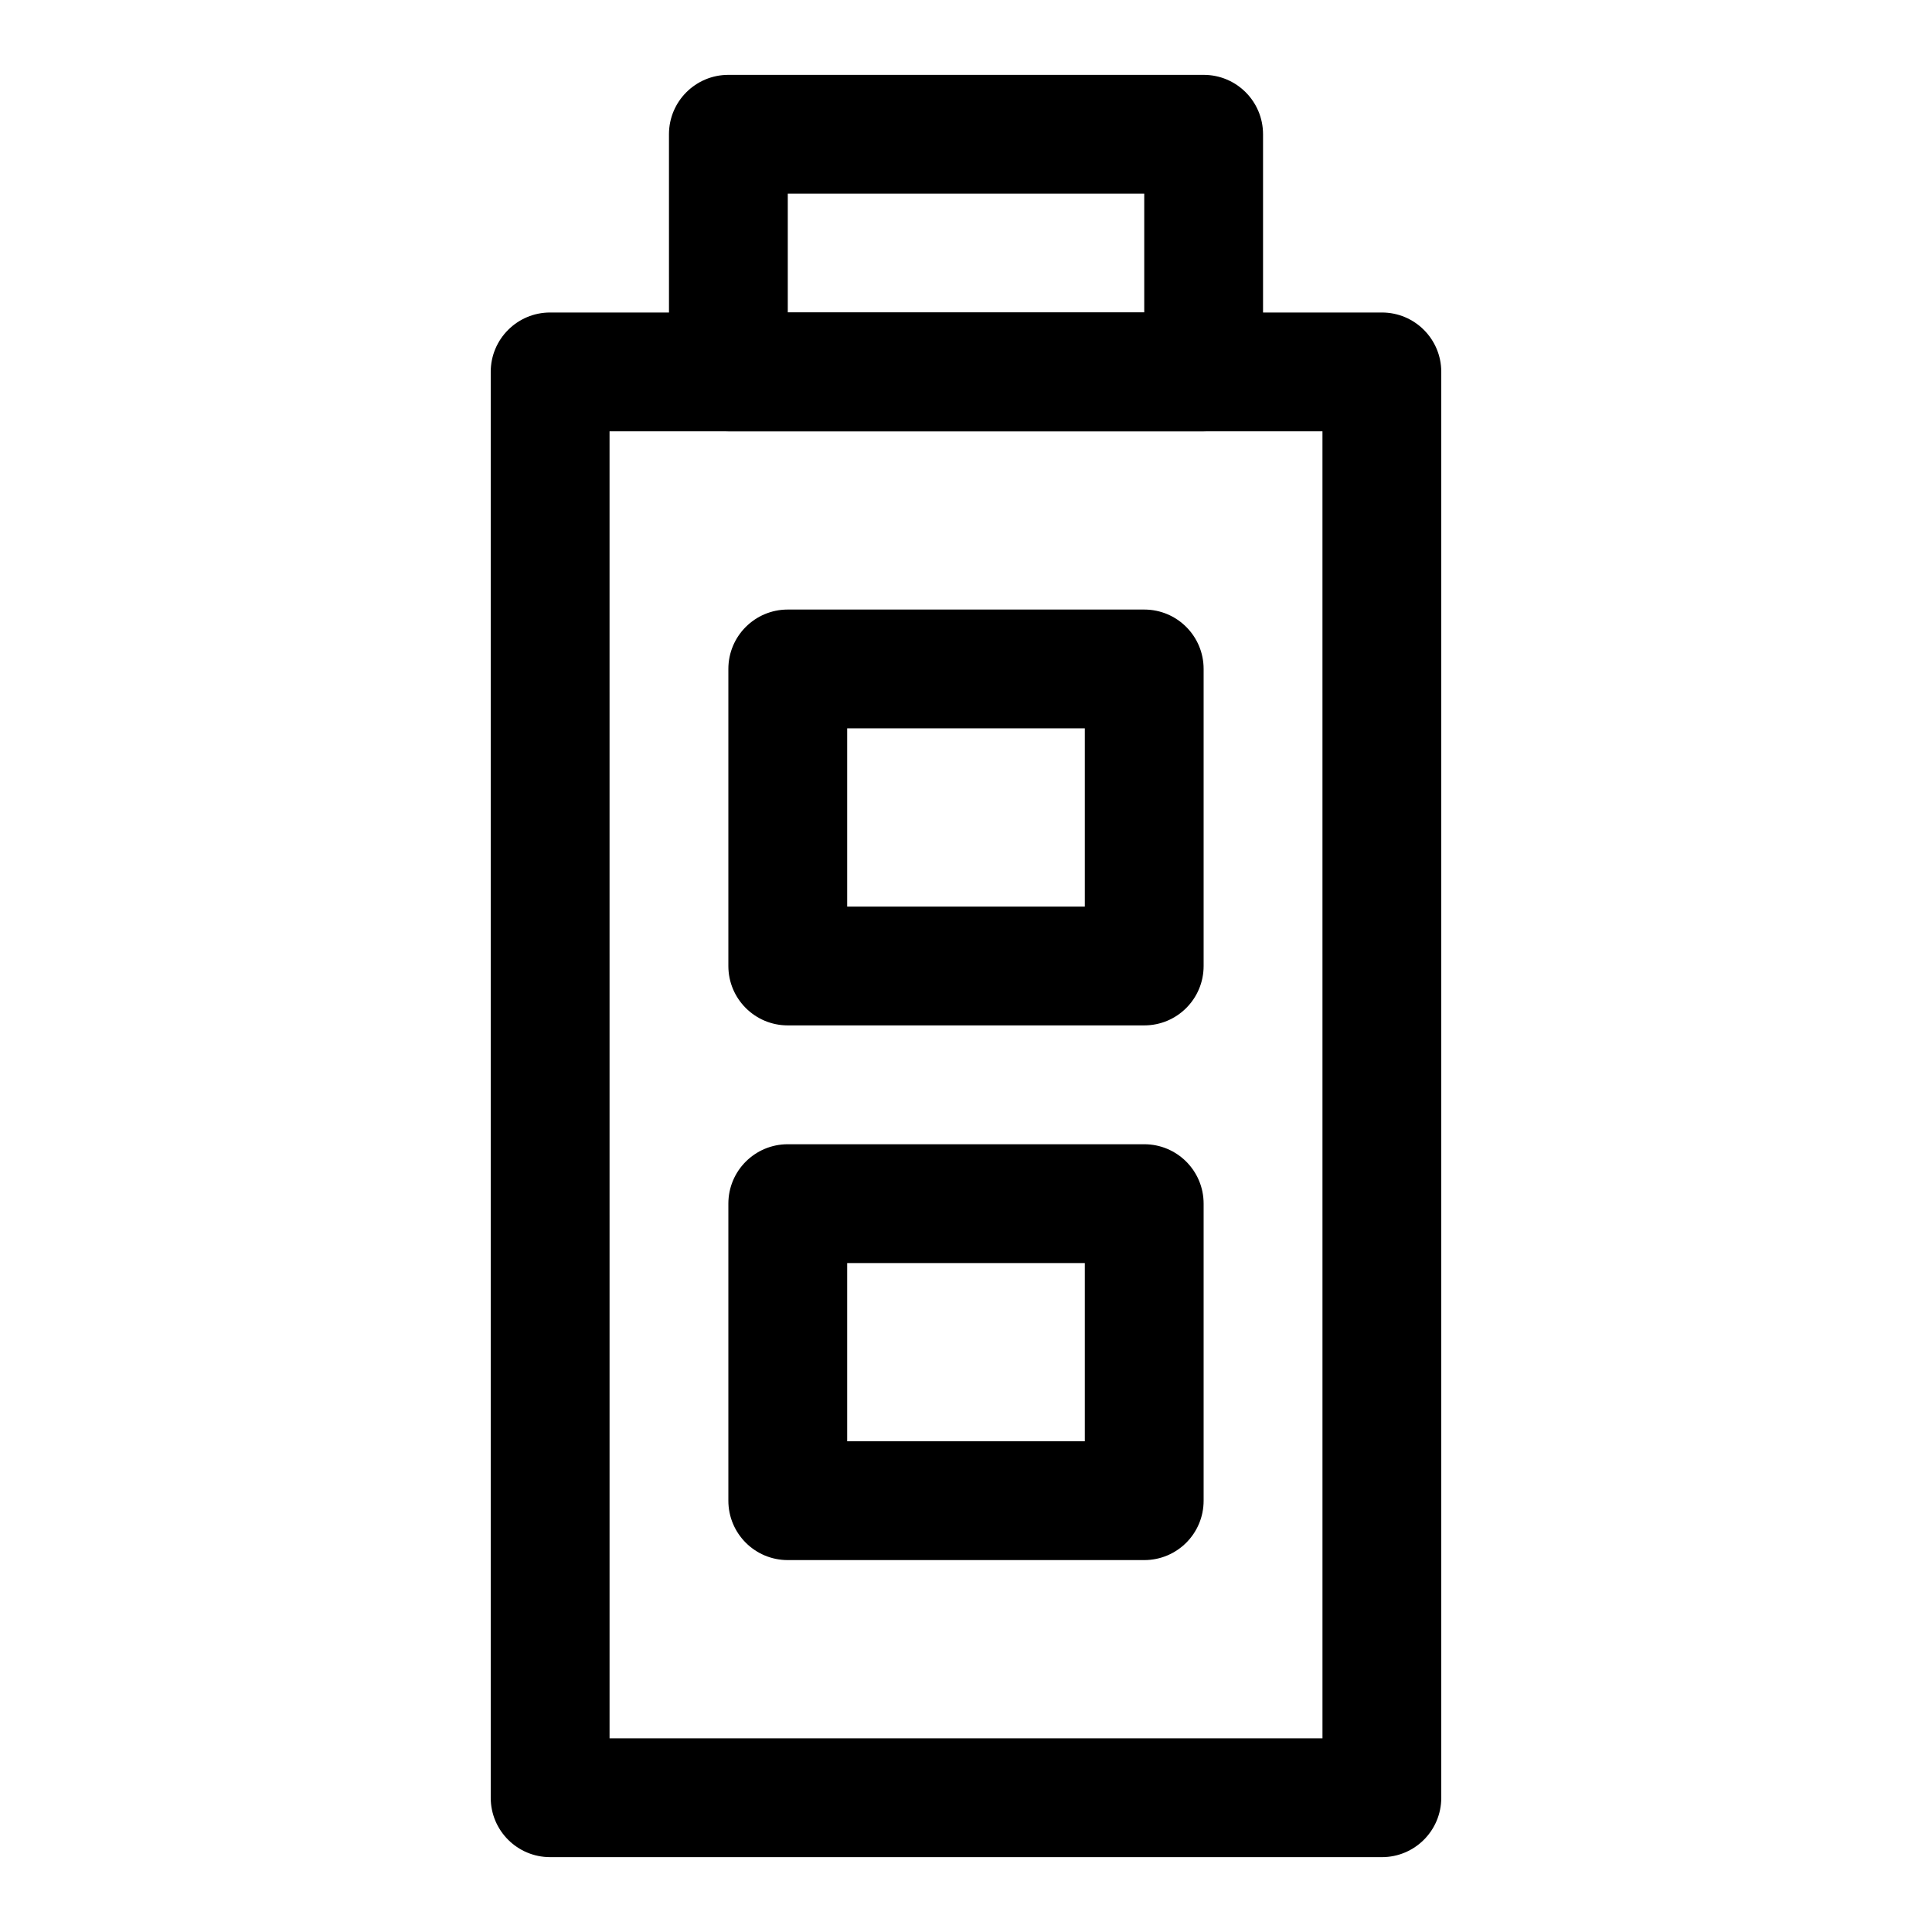 <?xml version="1.0" encoding="UTF-8"?>
<!-- Uploaded to: SVG Repo, www.svgrepo.com, Generator: SVG Repo Mixer Tools -->
<svg fill="#000000" width="800px" height="800px" version="1.1" viewBox="144 144 512 512" xmlns="http://www.w3.org/2000/svg">
 <g>
  <path d="m510.21 636.16h-220.42c-8.691 0-15.742-7.039-15.742-15.742v-377.86c0-8.707 7.055-15.742 15.742-15.742h220.42c8.707 0 15.742 7.039 15.742 15.742v377.86c0 8.707-7.035 15.746-15.742 15.746zm-204.67-31.488h188.93l-0.004-346.37h-188.93z"/>
  <path d="m462.98 258.3h-125.95c-8.691 0-15.742-7.039-15.742-15.742l-0.004-62.977c0-8.707 7.055-15.742 15.742-15.742h125.95c8.707 0 15.742 7.039 15.742 15.742v62.977c0.004 8.707-7.035 15.742-15.738 15.742zm-110.21-31.488h94.465v-31.488h-94.465z"/>
  <path d="m447.23 415.74h-94.465c-8.691 0-15.742-7.039-15.742-15.742v-78.719c0-8.707 7.055-15.742 15.742-15.742h94.465c8.707 0 15.742 7.039 15.742 15.742v78.719c0.004 8.703-7.035 15.742-15.742 15.742zm-78.719-31.488h62.977v-47.23h-62.977z"/>
  <path d="m447.23 557.44h-94.465c-8.691 0-15.742-7.039-15.742-15.742v-78.719c0-8.707 7.055-15.742 15.742-15.742h94.465c8.707 0 15.742 7.039 15.742 15.742v78.719c0.004 8.707-7.035 15.742-15.742 15.742zm-78.719-31.488h62.977v-47.23h-62.977z"/>
 </g>
</svg>